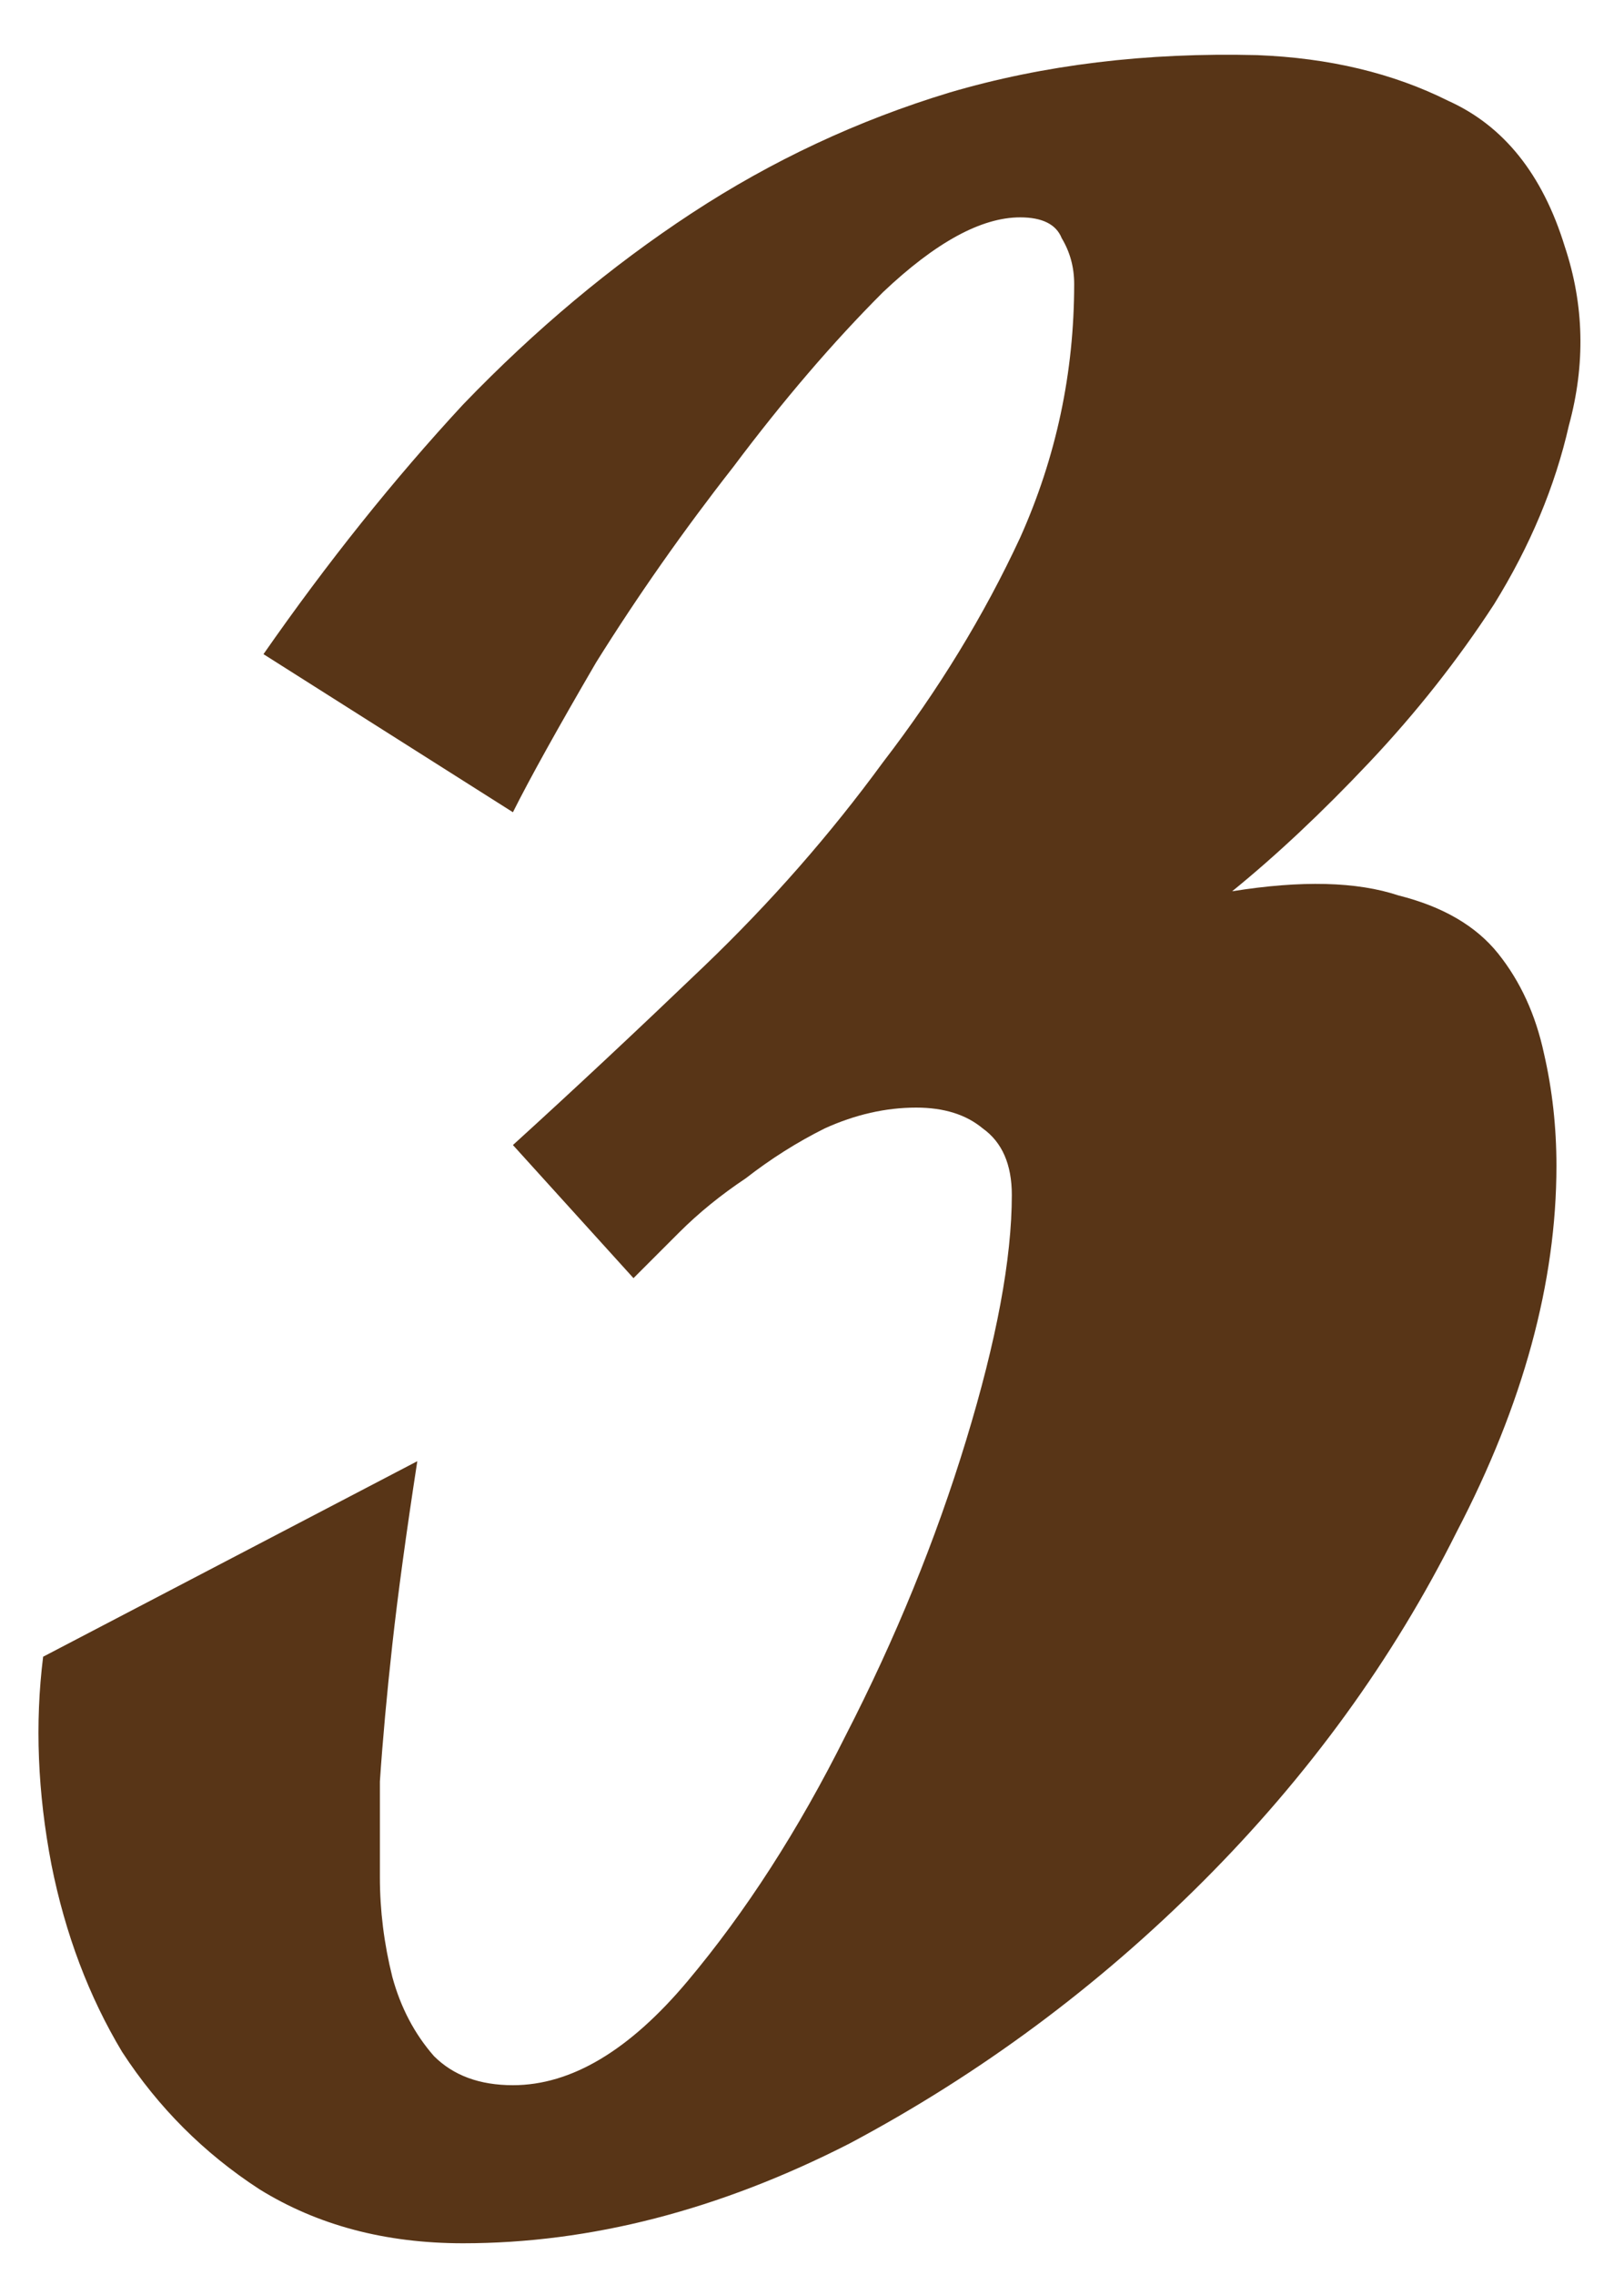 <?xml version="1.0" encoding="UTF-8"?> <svg xmlns="http://www.w3.org/2000/svg" width="25" height="35" viewBox="0 0 25 35" fill="none"> <path d="M4.056 10.064C5.037 8.656 6.061 7.376 7.128 6.224C8.237 5.072 9.411 4.091 10.648 3.28C11.885 2.469 13.208 1.851 14.616 1.424C16.067 0.997 17.645 0.805 19.352 0.848C20.461 0.891 21.443 1.125 22.296 1.552C23.149 1.936 23.747 2.683 24.088 3.792C24.387 4.688 24.408 5.605 24.152 6.544C23.939 7.483 23.555 8.4 23 9.296C22.445 10.149 21.805 10.96 21.08 11.728C20.355 12.496 19.651 13.157 18.968 13.712C20.035 13.541 20.888 13.563 21.528 13.776C22.211 13.947 22.723 14.245 23.064 14.672C23.405 15.099 23.64 15.611 23.768 16.208C23.896 16.763 23.96 17.339 23.96 17.936C23.96 19.728 23.448 21.605 22.424 23.568C21.443 25.531 20.141 27.323 18.52 28.944C16.899 30.565 15.085 31.909 13.08 32.976C11.075 34 9.091 34.512 7.128 34.512C5.933 34.512 4.888 34.235 3.992 33.68C3.139 33.125 2.435 32.421 1.88 31.568C1.368 30.715 1.005 29.755 0.792 28.688C0.579 27.579 0.536 26.512 0.664 25.488L6.424 22.48C6.253 23.589 6.125 24.528 6.04 25.296C5.955 26.064 5.891 26.768 5.848 27.408C5.848 27.835 5.848 28.325 5.848 28.88C5.848 29.392 5.912 29.904 6.04 30.416C6.168 30.885 6.381 31.291 6.68 31.632C6.979 31.931 7.384 32.08 7.896 32.08C8.792 32.08 9.688 31.547 10.584 30.48C11.48 29.413 12.291 28.155 13.016 26.704C13.784 25.211 14.403 23.696 14.872 22.16C15.341 20.624 15.576 19.365 15.576 18.384C15.576 17.915 15.427 17.573 15.128 17.36C14.872 17.147 14.531 17.04 14.104 17.04C13.635 17.04 13.165 17.147 12.696 17.36C12.269 17.573 11.864 17.829 11.48 18.128C11.096 18.384 10.755 18.661 10.456 18.96C10.157 19.259 9.923 19.493 9.752 19.664L7.896 17.616C8.835 16.763 9.816 15.845 10.84 14.864C11.864 13.883 12.781 12.837 13.592 11.728C14.445 10.619 15.149 9.467 15.704 8.272C16.259 7.035 16.536 5.733 16.536 4.368C16.536 4.112 16.472 3.877 16.344 3.664C16.259 3.451 16.045 3.344 15.704 3.344C15.107 3.344 14.403 3.728 13.592 4.496C12.824 5.264 12.056 6.16 11.288 7.184C10.52 8.165 9.816 9.168 9.176 10.192C8.579 11.216 8.152 11.984 7.896 12.496L4.056 10.064Z" fill="#583517"></path> </svg> 
